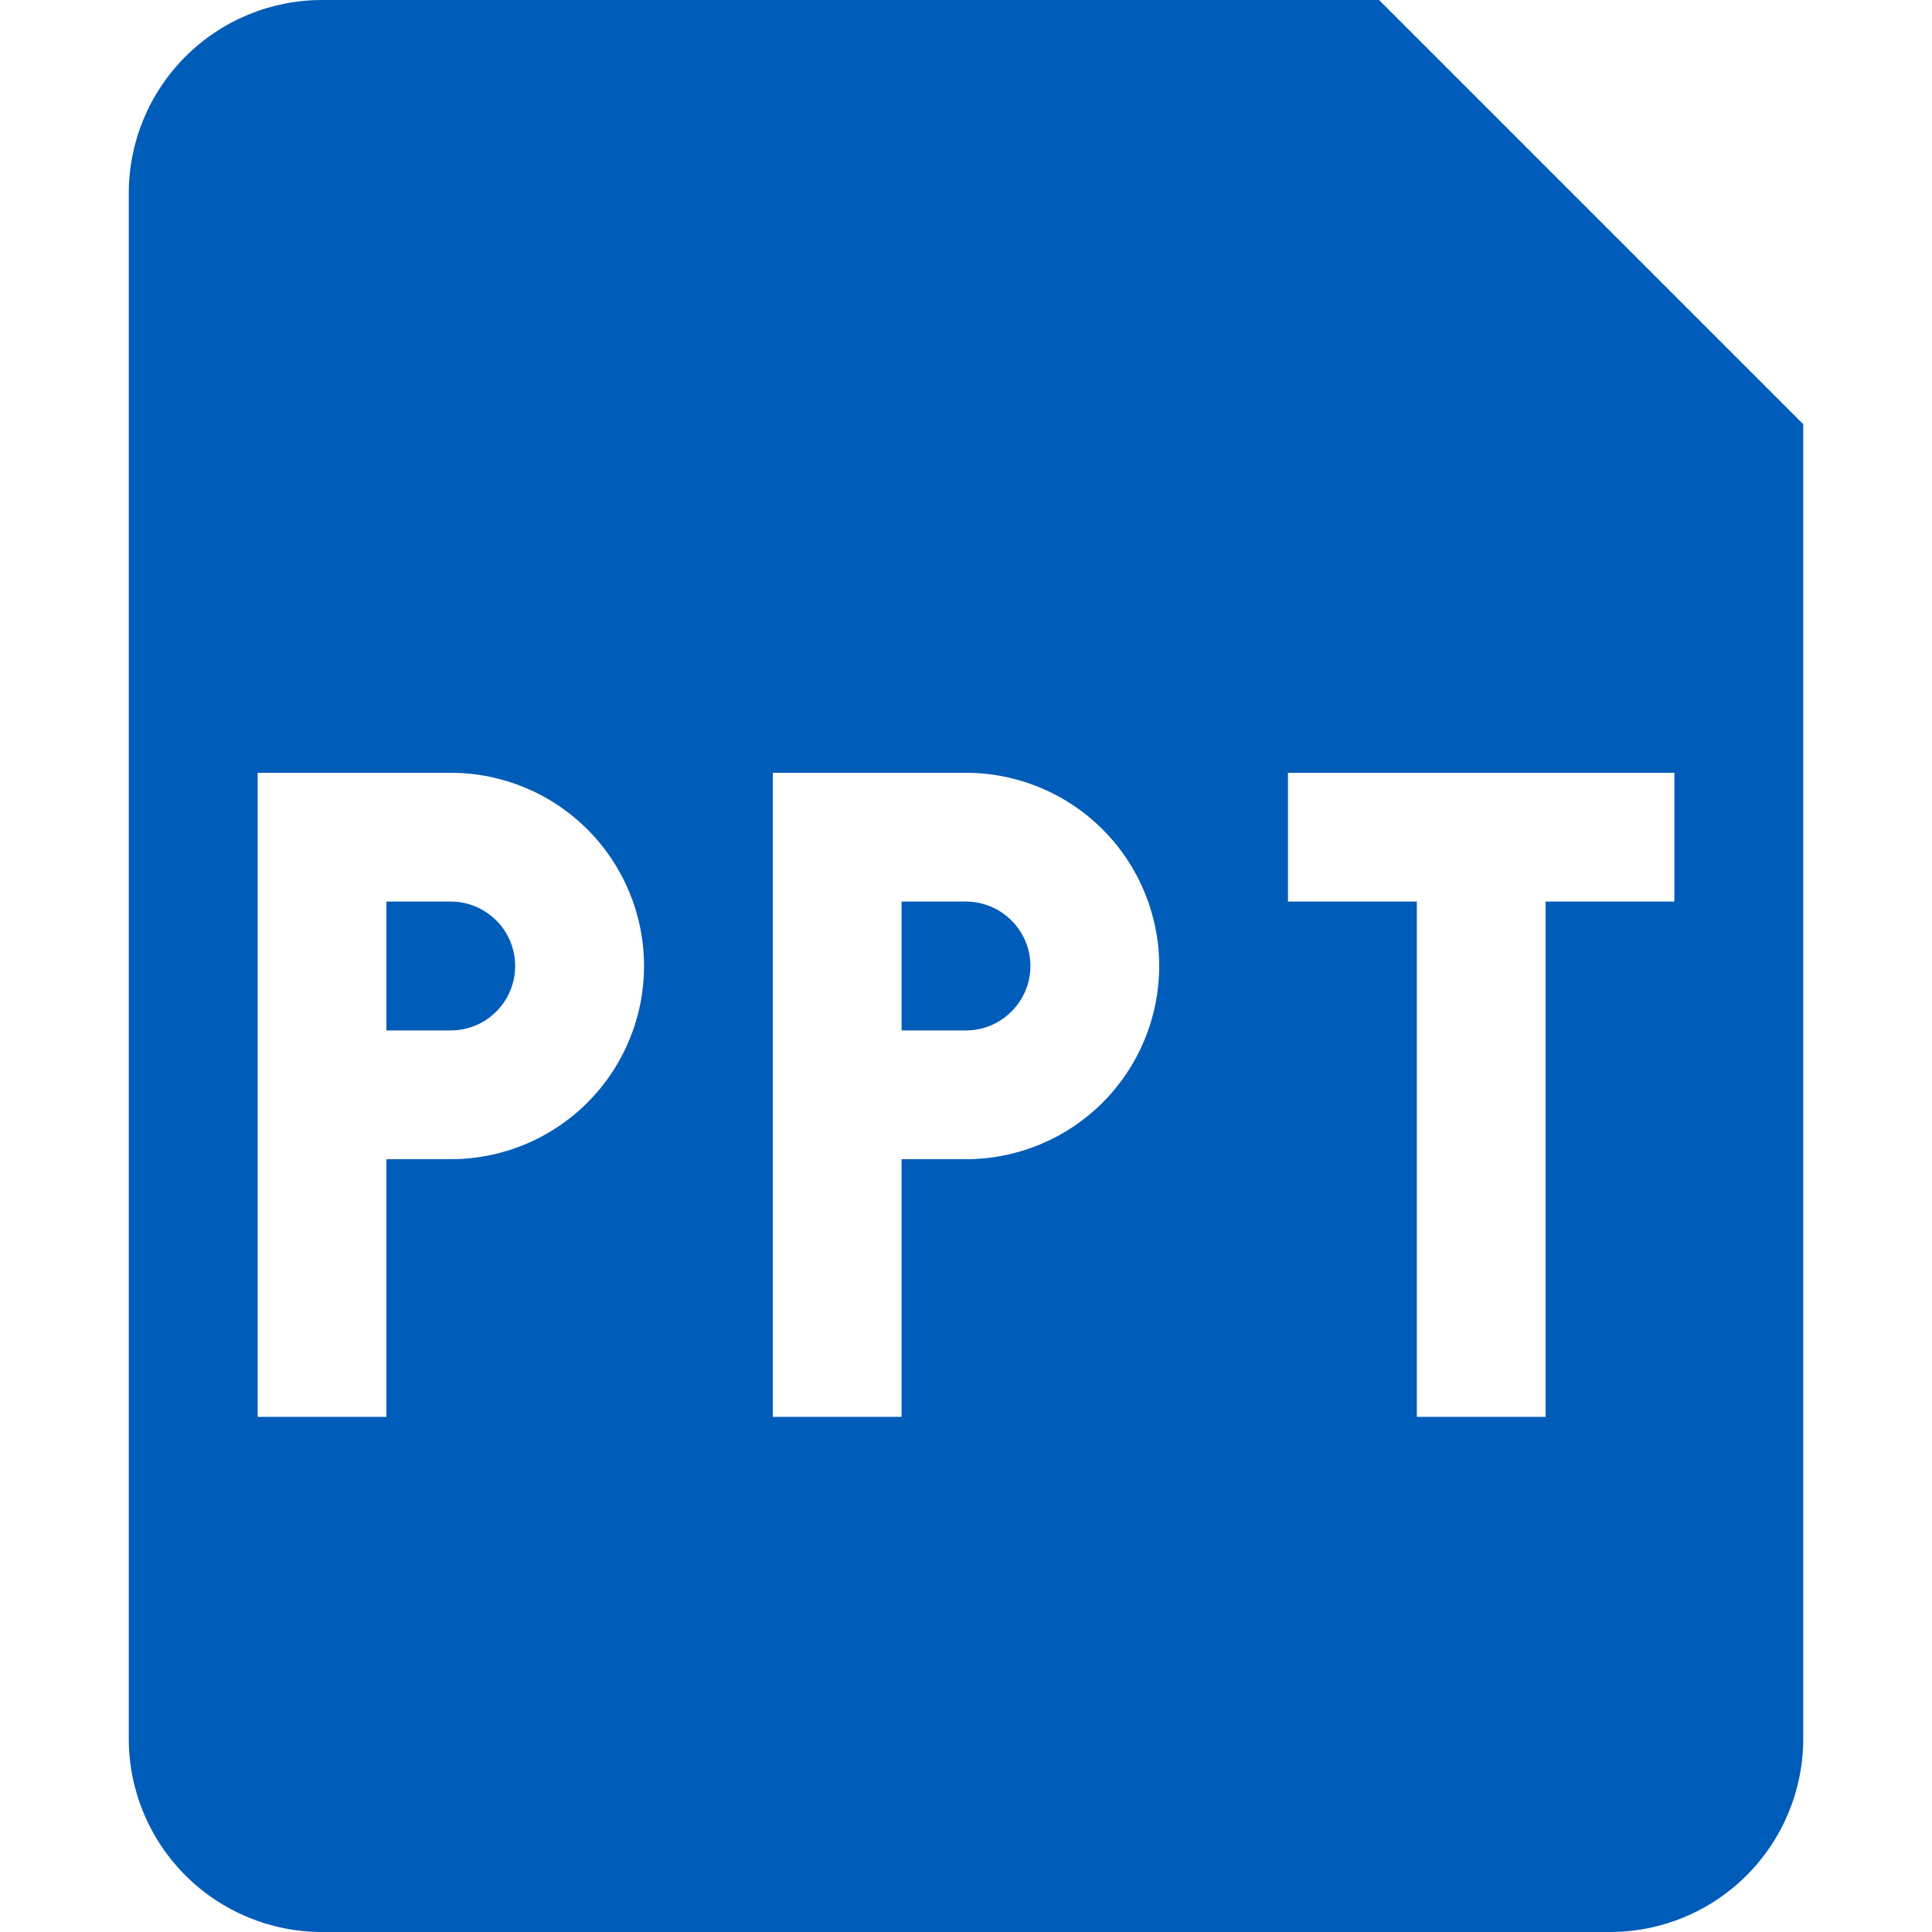 <svg width="20" height="20" viewBox="0 0 20 20" fill="none" xmlns="http://www.w3.org/2000/svg">
<path d="M4 10.667H4.667C4.843 10.667 5.013 10.597 5.138 10.471C5.263 10.346 5.333 10.177 5.333 10C5.333 9.823 5.263 9.654 5.138 9.529C5.013 9.404 4.843 9.333 4.667 9.333H4V10.667ZM9.333 10.667H10C10.177 10.667 10.346 10.597 10.471 10.471C10.596 10.346 10.667 10.177 10.667 10C10.667 9.823 10.596 9.654 10.471 9.529C10.346 9.404 10.177 9.333 10 9.333H9.333V10.667Z" fill="#005CB9"/>
<path fill-rule="evenodd" clip-rule="evenodd" d="M1.333 2C1.333 1.47 1.544 0.961 1.919 0.586C2.294 0.211 2.803 0 3.333 0L14.276 0L18.667 4.391V18C18.667 18.53 18.456 19.039 18.081 19.414C17.706 19.789 17.197 20 16.667 20H3.333C2.803 20 2.294 19.789 1.919 19.414C1.544 19.039 1.333 18.53 1.333 18V2ZM2.667 8H4.667C5.197 8 5.706 8.211 6.081 8.586C6.456 8.961 6.667 9.47 6.667 10C6.667 10.53 6.456 11.039 6.081 11.414C5.706 11.789 5.197 12 4.667 12H4V14.667H2.667V8ZM8 8H10C10.53 8 11.039 8.211 11.414 8.586C11.789 8.961 12 9.47 12 10C12 10.53 11.789 11.039 11.414 11.414C11.039 11.789 10.53 12 10 12H9.333V14.667H8V8ZM14.667 14.667H16V9.333H17.333V8H13.333V9.333H14.667V14.667Z" fill="#005CB9"/>
</svg>
